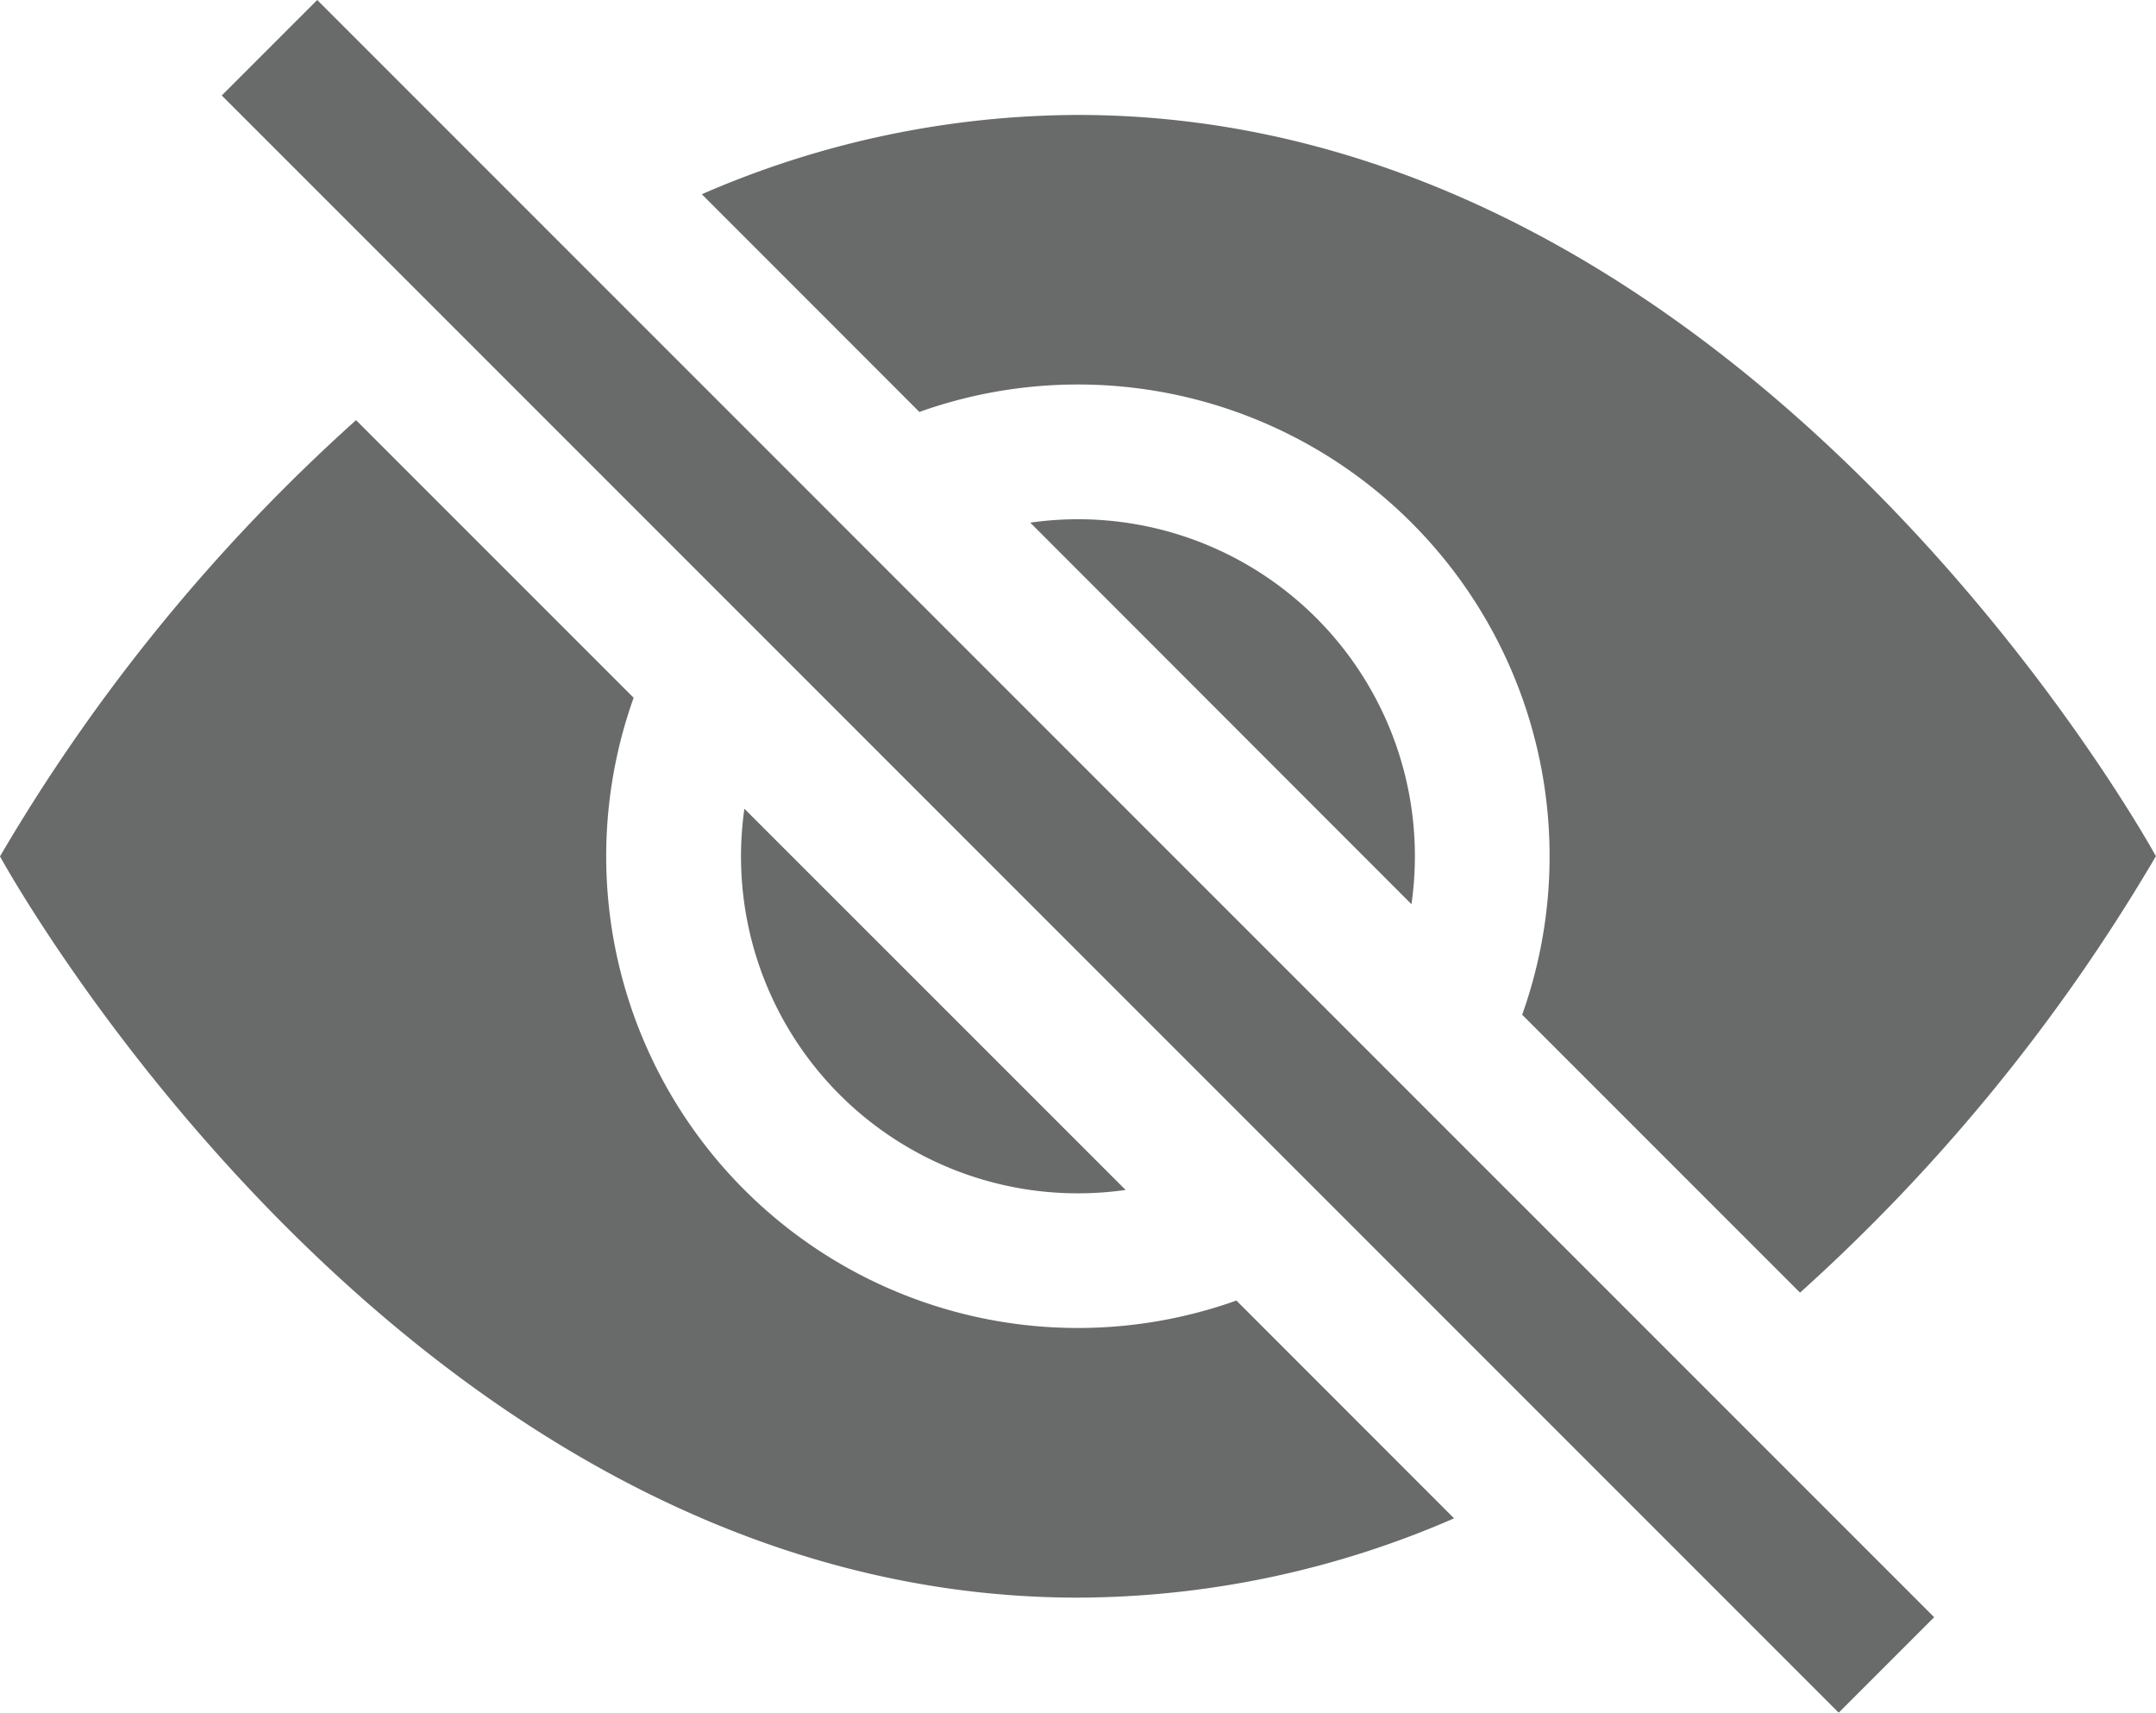 <svg id="eye-slash-fill" xmlns="http://www.w3.org/2000/svg" width="22.362" height="17.761" viewBox="0 0 22.362 17.761">
  <g id="eye-slash-fill-2" data-name="eye-slash-fill" opacity="0.73">
    <g id="Group_13518" data-name="Group 13518" transform="translate(0 0)">
      <path id="Path_15388" data-name="Path 15388" d="M15.08,18.3l-2.256-2.257A4.892,4.892,0,0,1,6.572,9.792L3.693,6.913A18.923,18.923,0,0,0,0,11.437s4.193,7.687,11.181,7.687a9.824,9.824,0,0,0,3.9-.822Zm-7.8-13.73a9.823,9.823,0,0,1,3.9-.822c6.988,0,11.181,7.687,11.181,7.687a19.03,19.03,0,0,1-3.691,4.526l-2.882-2.882A4.892,4.892,0,0,0,9.536,6.828L7.282,4.573Z" transform="translate(0 -2.556)" fill="#313333"/>
      <path id="Path_15389" data-name="Path 15389" d="M7.89,10.855a3.494,3.494,0,0,0,3.954,3.954L7.889,10.855Zm6.918.99L10.855,7.889a3.494,3.494,0,0,1,3.954,3.954ZM19.24,20.23l-2.22-2.22L2.469,3.459l.99-.99L20.23,19.24Z" transform="translate(-0.169 -2.469)" fill="#313333"/>
    </g>
  </g>
</svg>
